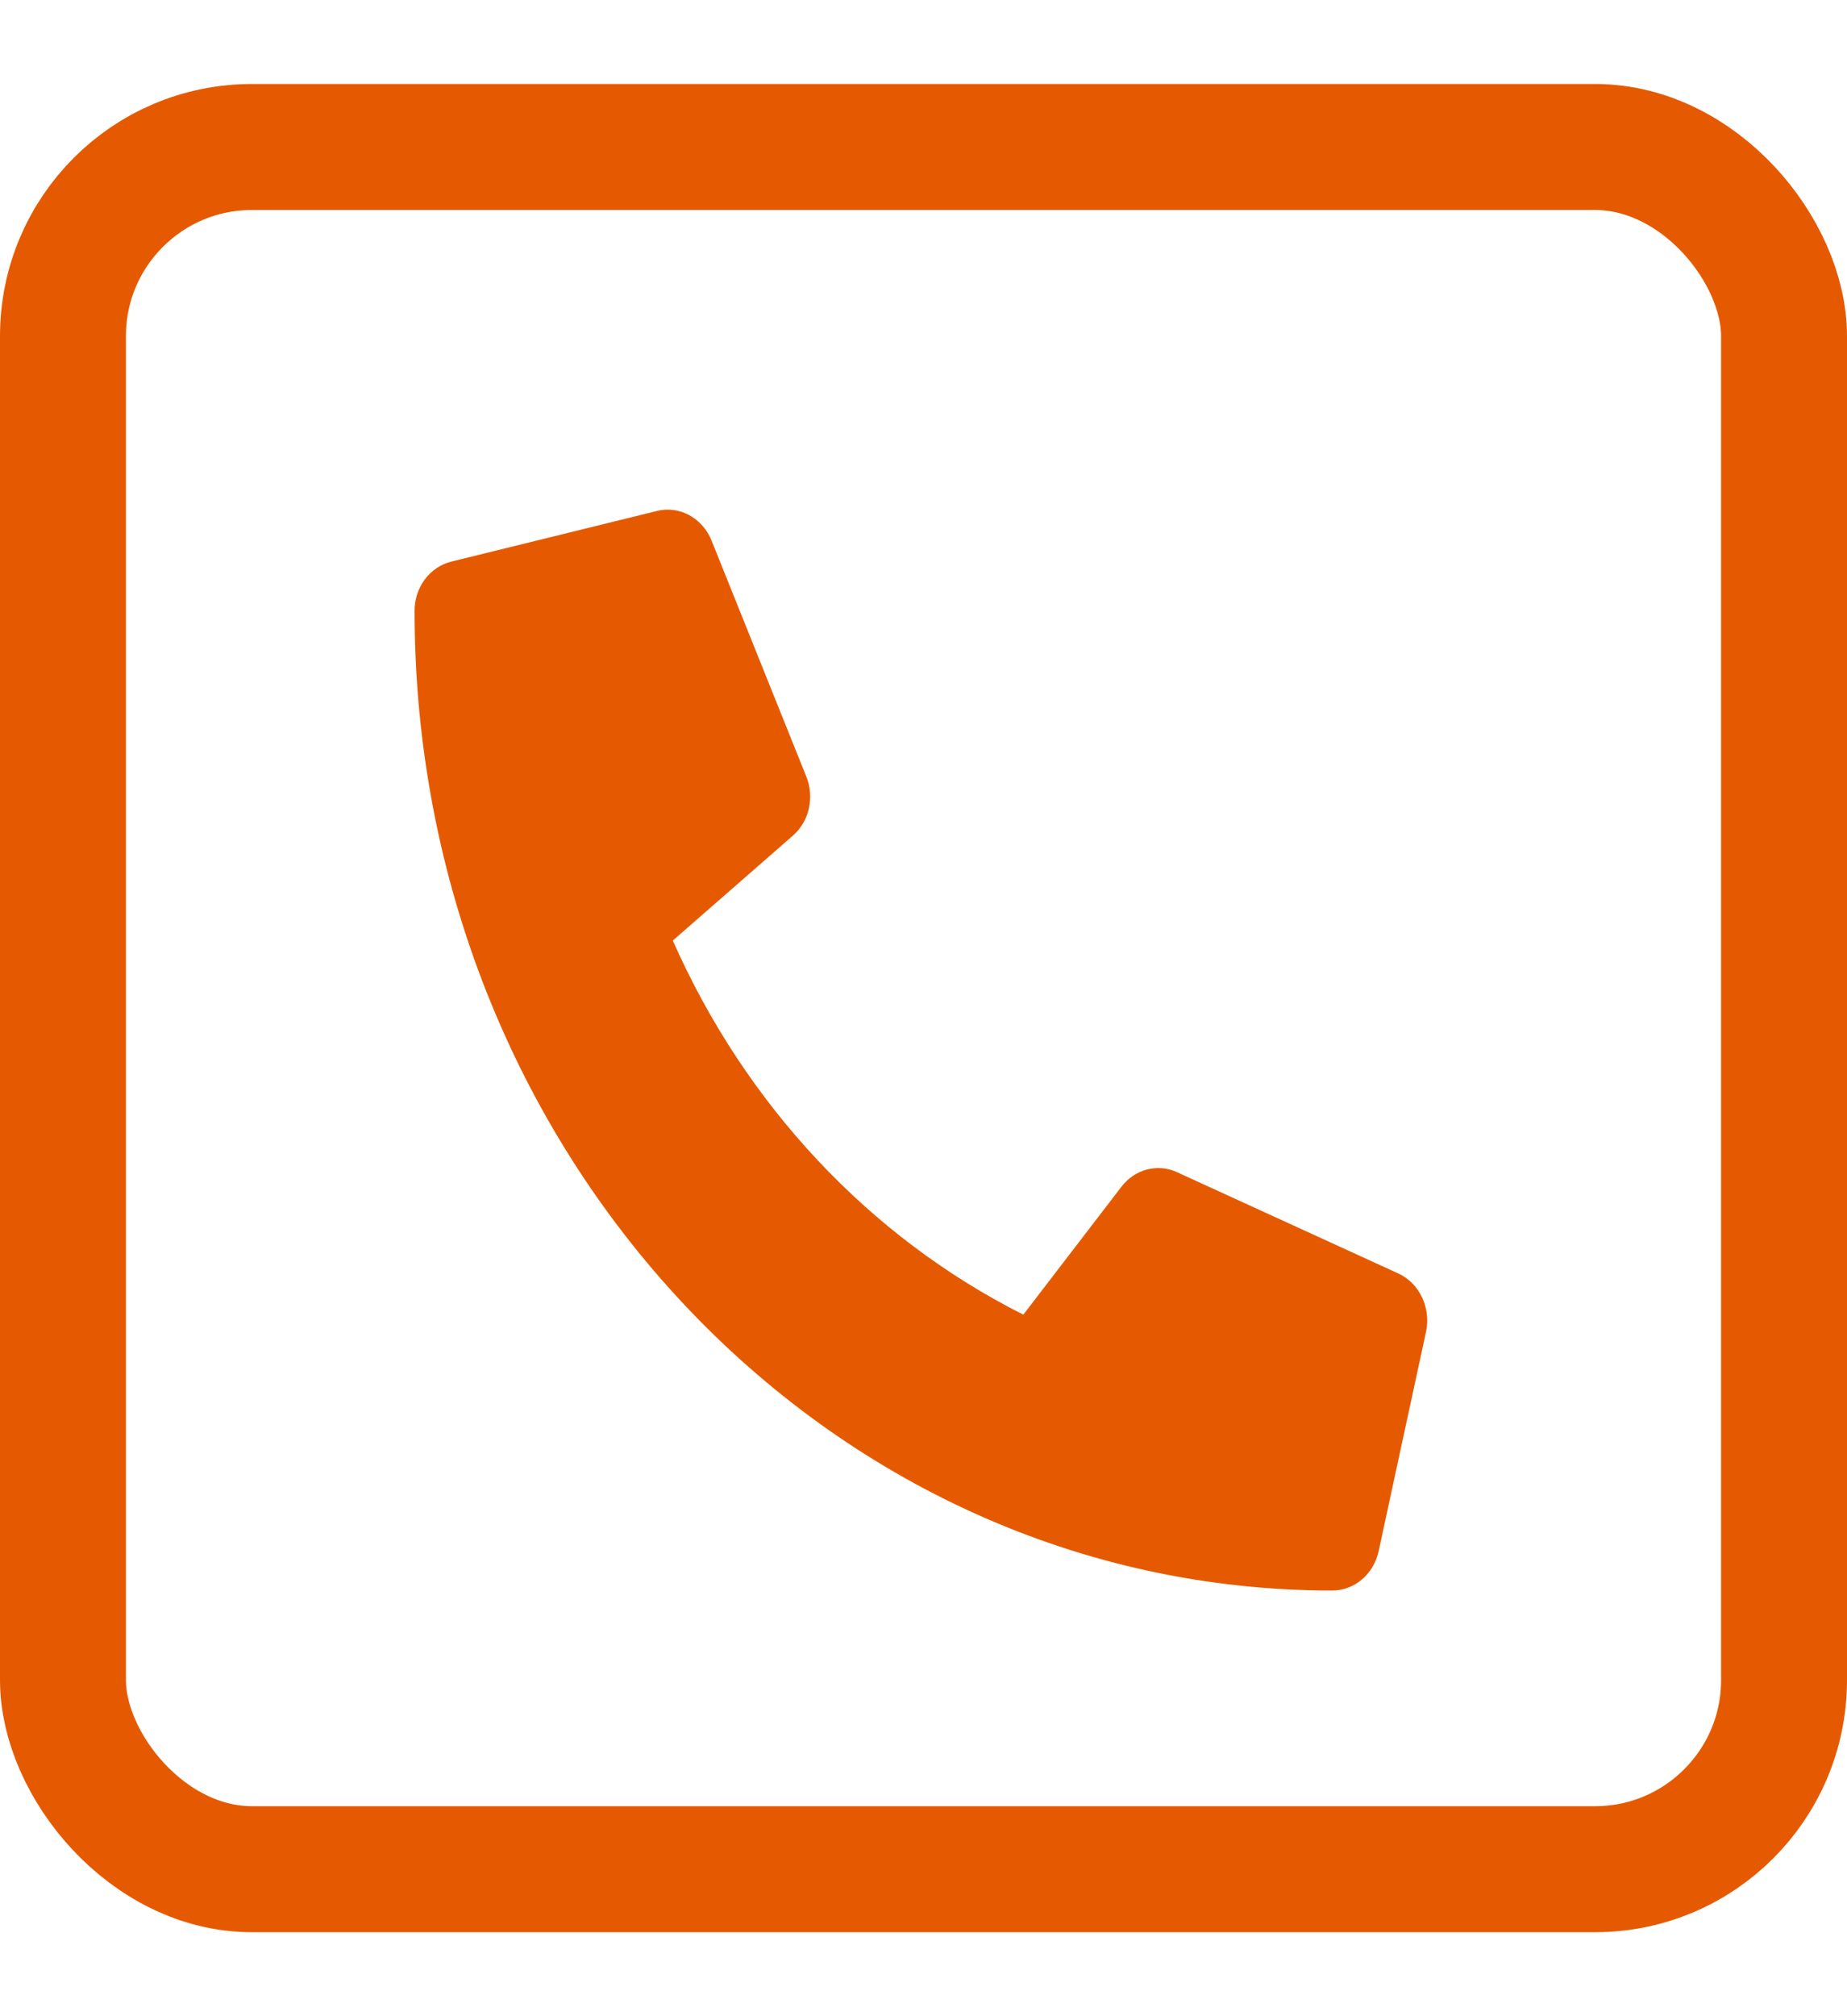 <svg width="22" height="24" viewBox="0 0 22 24" fill="none" xmlns="http://www.w3.org/2000/svg">
<g clip-path="url(#clip0)">
<rect x="0.75" y="1.75" width="20.5" height="20.5" rx="2.25" stroke="#E55A00" stroke-width="1.5"/>
<path d="M16.656 15.159L14.017 13.952C13.905 13.901 13.779 13.89 13.66 13.922C13.541 13.953 13.435 14.025 13.358 14.126L12.189 15.649C10.355 14.726 8.879 13.152 8.014 11.196L9.442 9.949C9.537 9.867 9.605 9.754 9.634 9.627C9.663 9.5 9.653 9.366 9.605 9.246L8.474 6.431C8.421 6.301 8.327 6.196 8.209 6.132C8.091 6.068 7.955 6.05 7.826 6.082L5.376 6.685C5.251 6.716 5.14 6.79 5.06 6.897C4.981 7.004 4.937 7.136 4.938 7.273C4.938 13.719 9.836 18.933 15.869 18.933C15.997 18.933 16.121 18.887 16.221 18.802C16.322 18.717 16.392 18.599 16.421 18.466L16.986 15.852C17.015 15.714 16.998 15.569 16.938 15.442C16.878 15.316 16.778 15.215 16.656 15.159Z" fill="#E55A00"/>
</g>
<defs>
<clipPath id="clip0">
<rect width="22" height="24" fill="white"/>
</clipPath>
</defs>
</svg>
